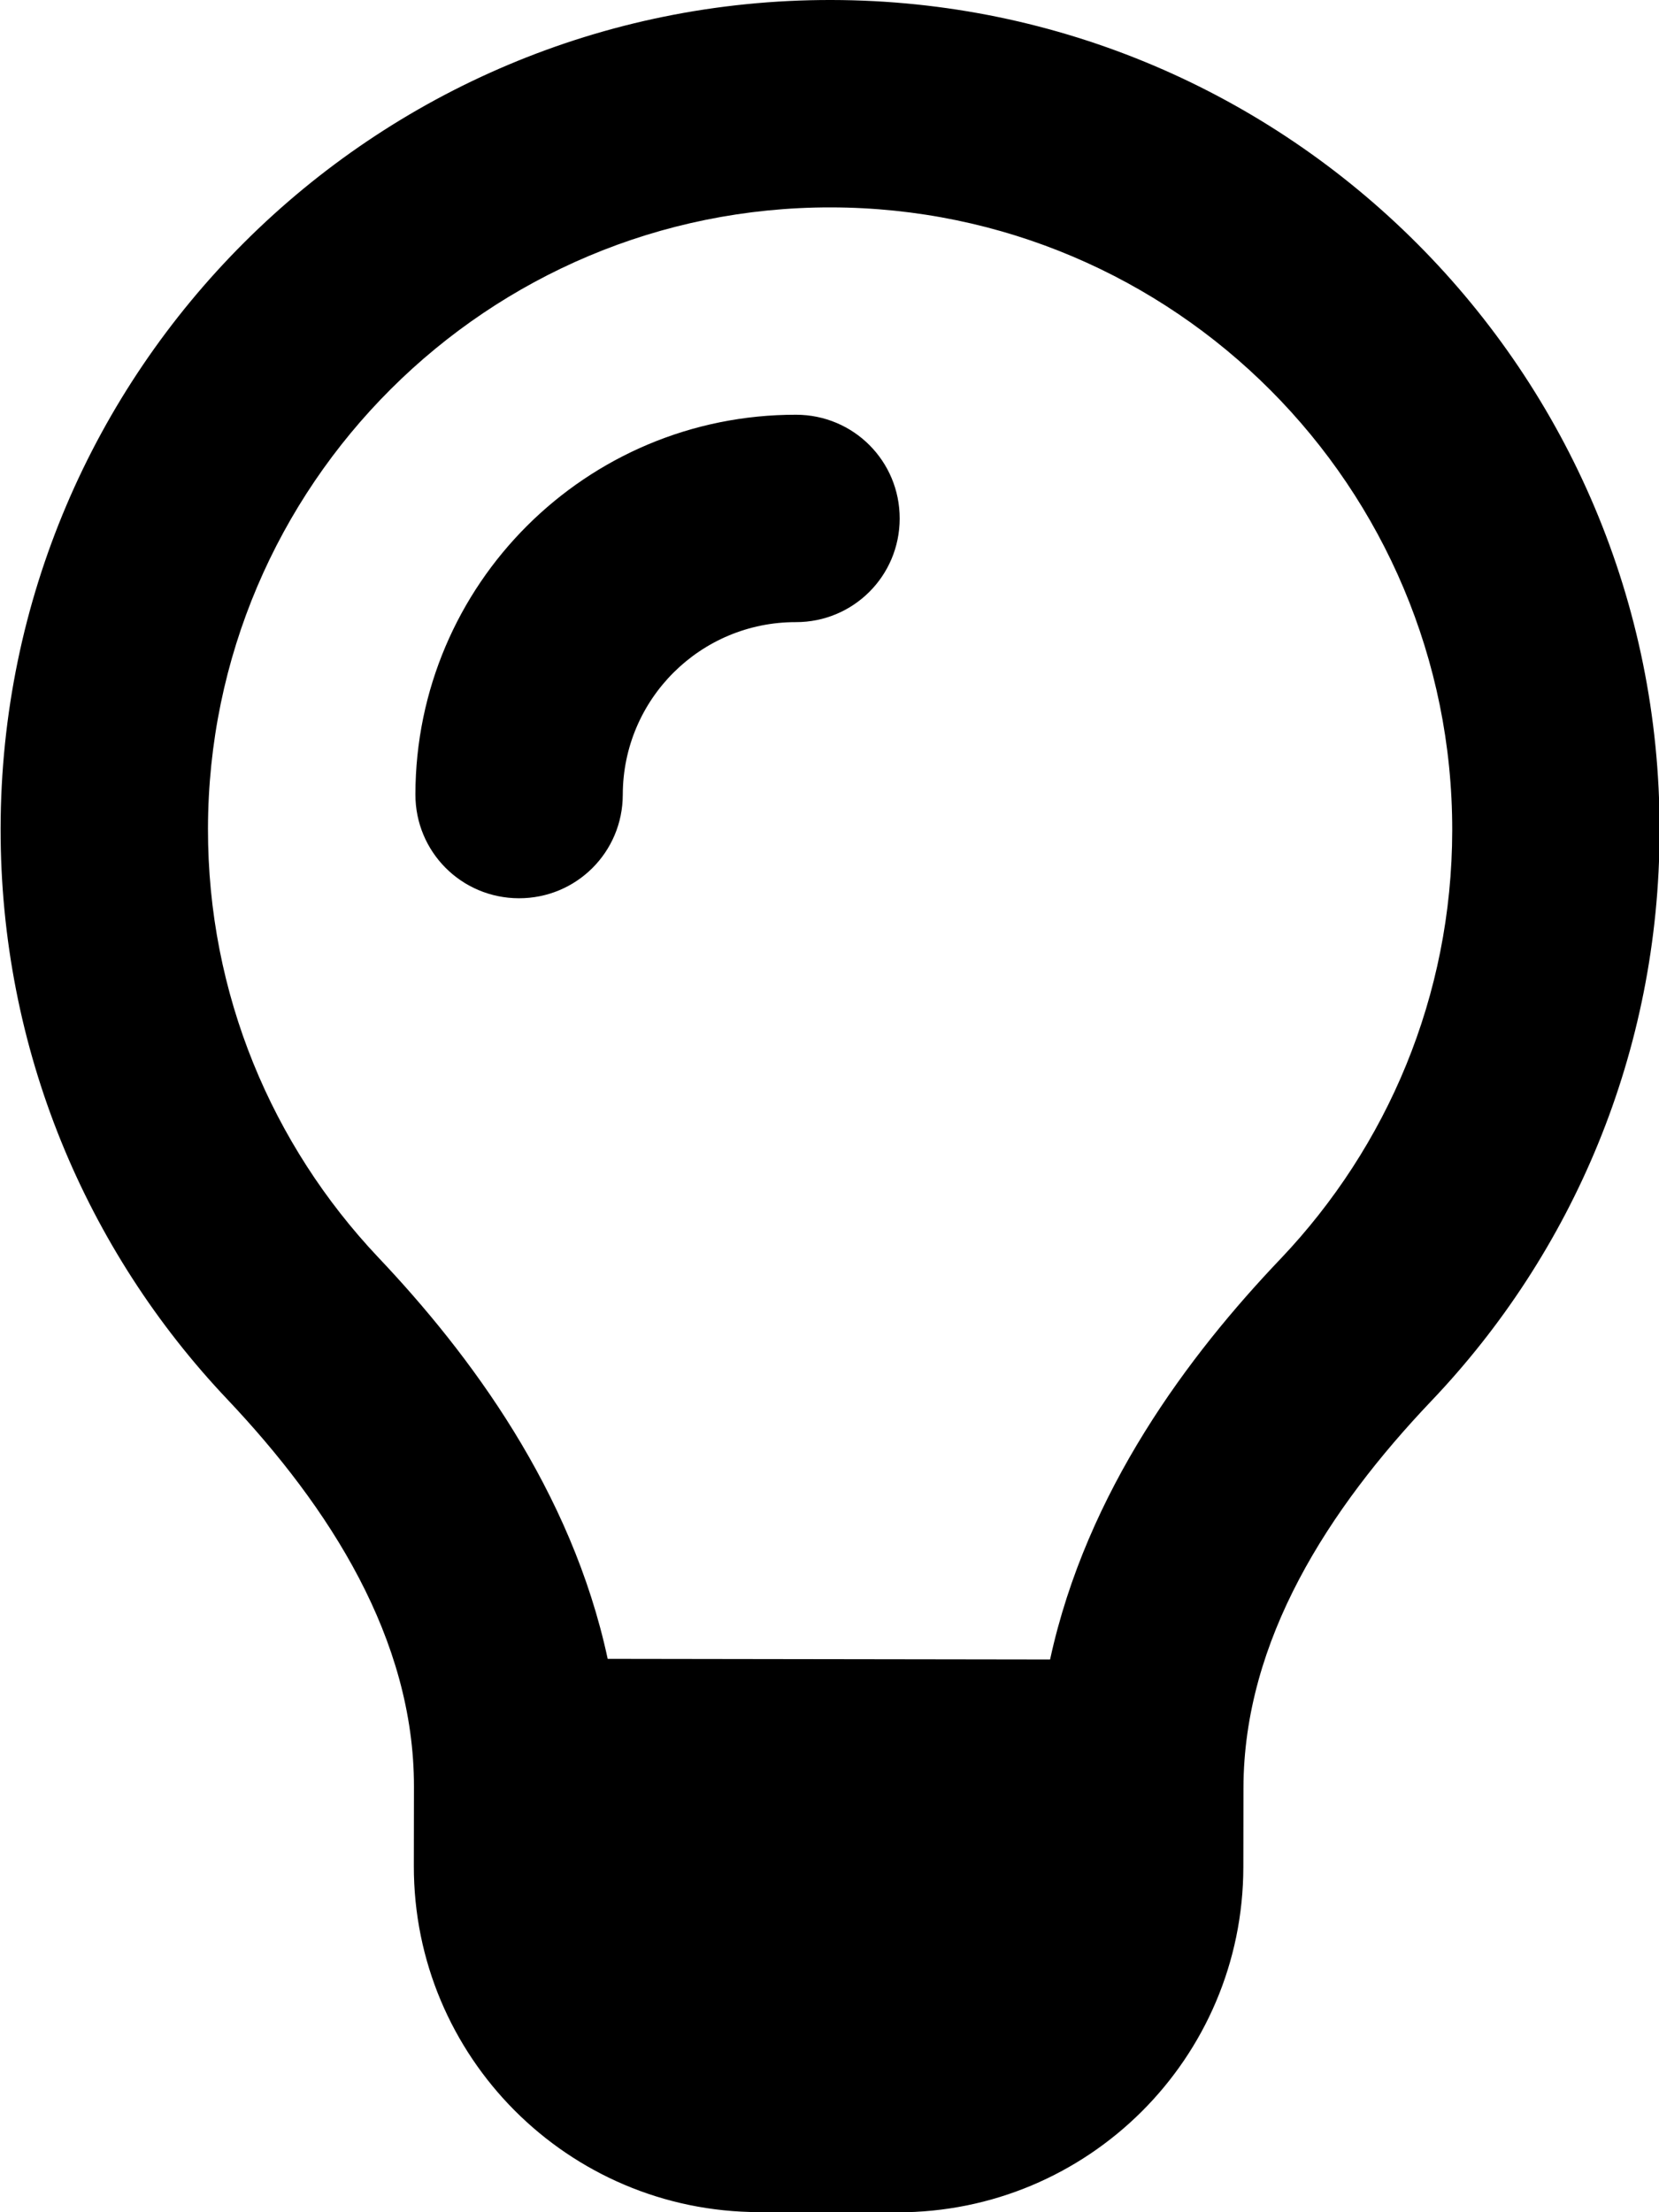 <?xml version="1.0" encoding="UTF-8"?> <svg xmlns="http://www.w3.org/2000/svg" height="512" viewBox="0 0 384 512" width="384"><path d="m296.495 291.252c24.538-25.864 39.588-60.642 39.644-99.042.116-79.5-64.29-144.094-143.79-144.21-79.5-.116-144.094 64.29-144.21 143.79-.056 38.4 14.893 73.222 39.355 99.158 21.267 22.431 44.821 54.065 53.164 92.978l102.4.149c8.457-38.988 32.103-70.453 53.435-92.822zm34.752 33.051c-23.636 24.866-43.381 55.237-43.431 89.537l-.027 18.3c-.064 44.2-35.917 79.948-80.117 79.883l-32-.047c-44.2-.064-79.948-35.917-79.883-80.117l.027-18.3c.05-34.3-19.606-64.729-43.169-89.663-32.65-34.448-52.582-80.977-52.507-132.177.155-106 86.28-191.874 192.28-191.72 106.0.155 191.874 86.28 191.72 192.28-.075 51.2-20.142 97.671-52.893 132.023zm-187.095-140.373c-.019 13.3-10.735 23.984-24.035 23.965-13.3-.019-23.984-10.735-23.965-24.035.071-48.6 39.528-87.942 88.128-87.872 13.3.019 23.984 10.735 23.965 24.035-.019 13.3-10.735 23.984-24.035 23.965-22.1-.032-40.026 17.842-40.058 39.942z"></path></svg> 